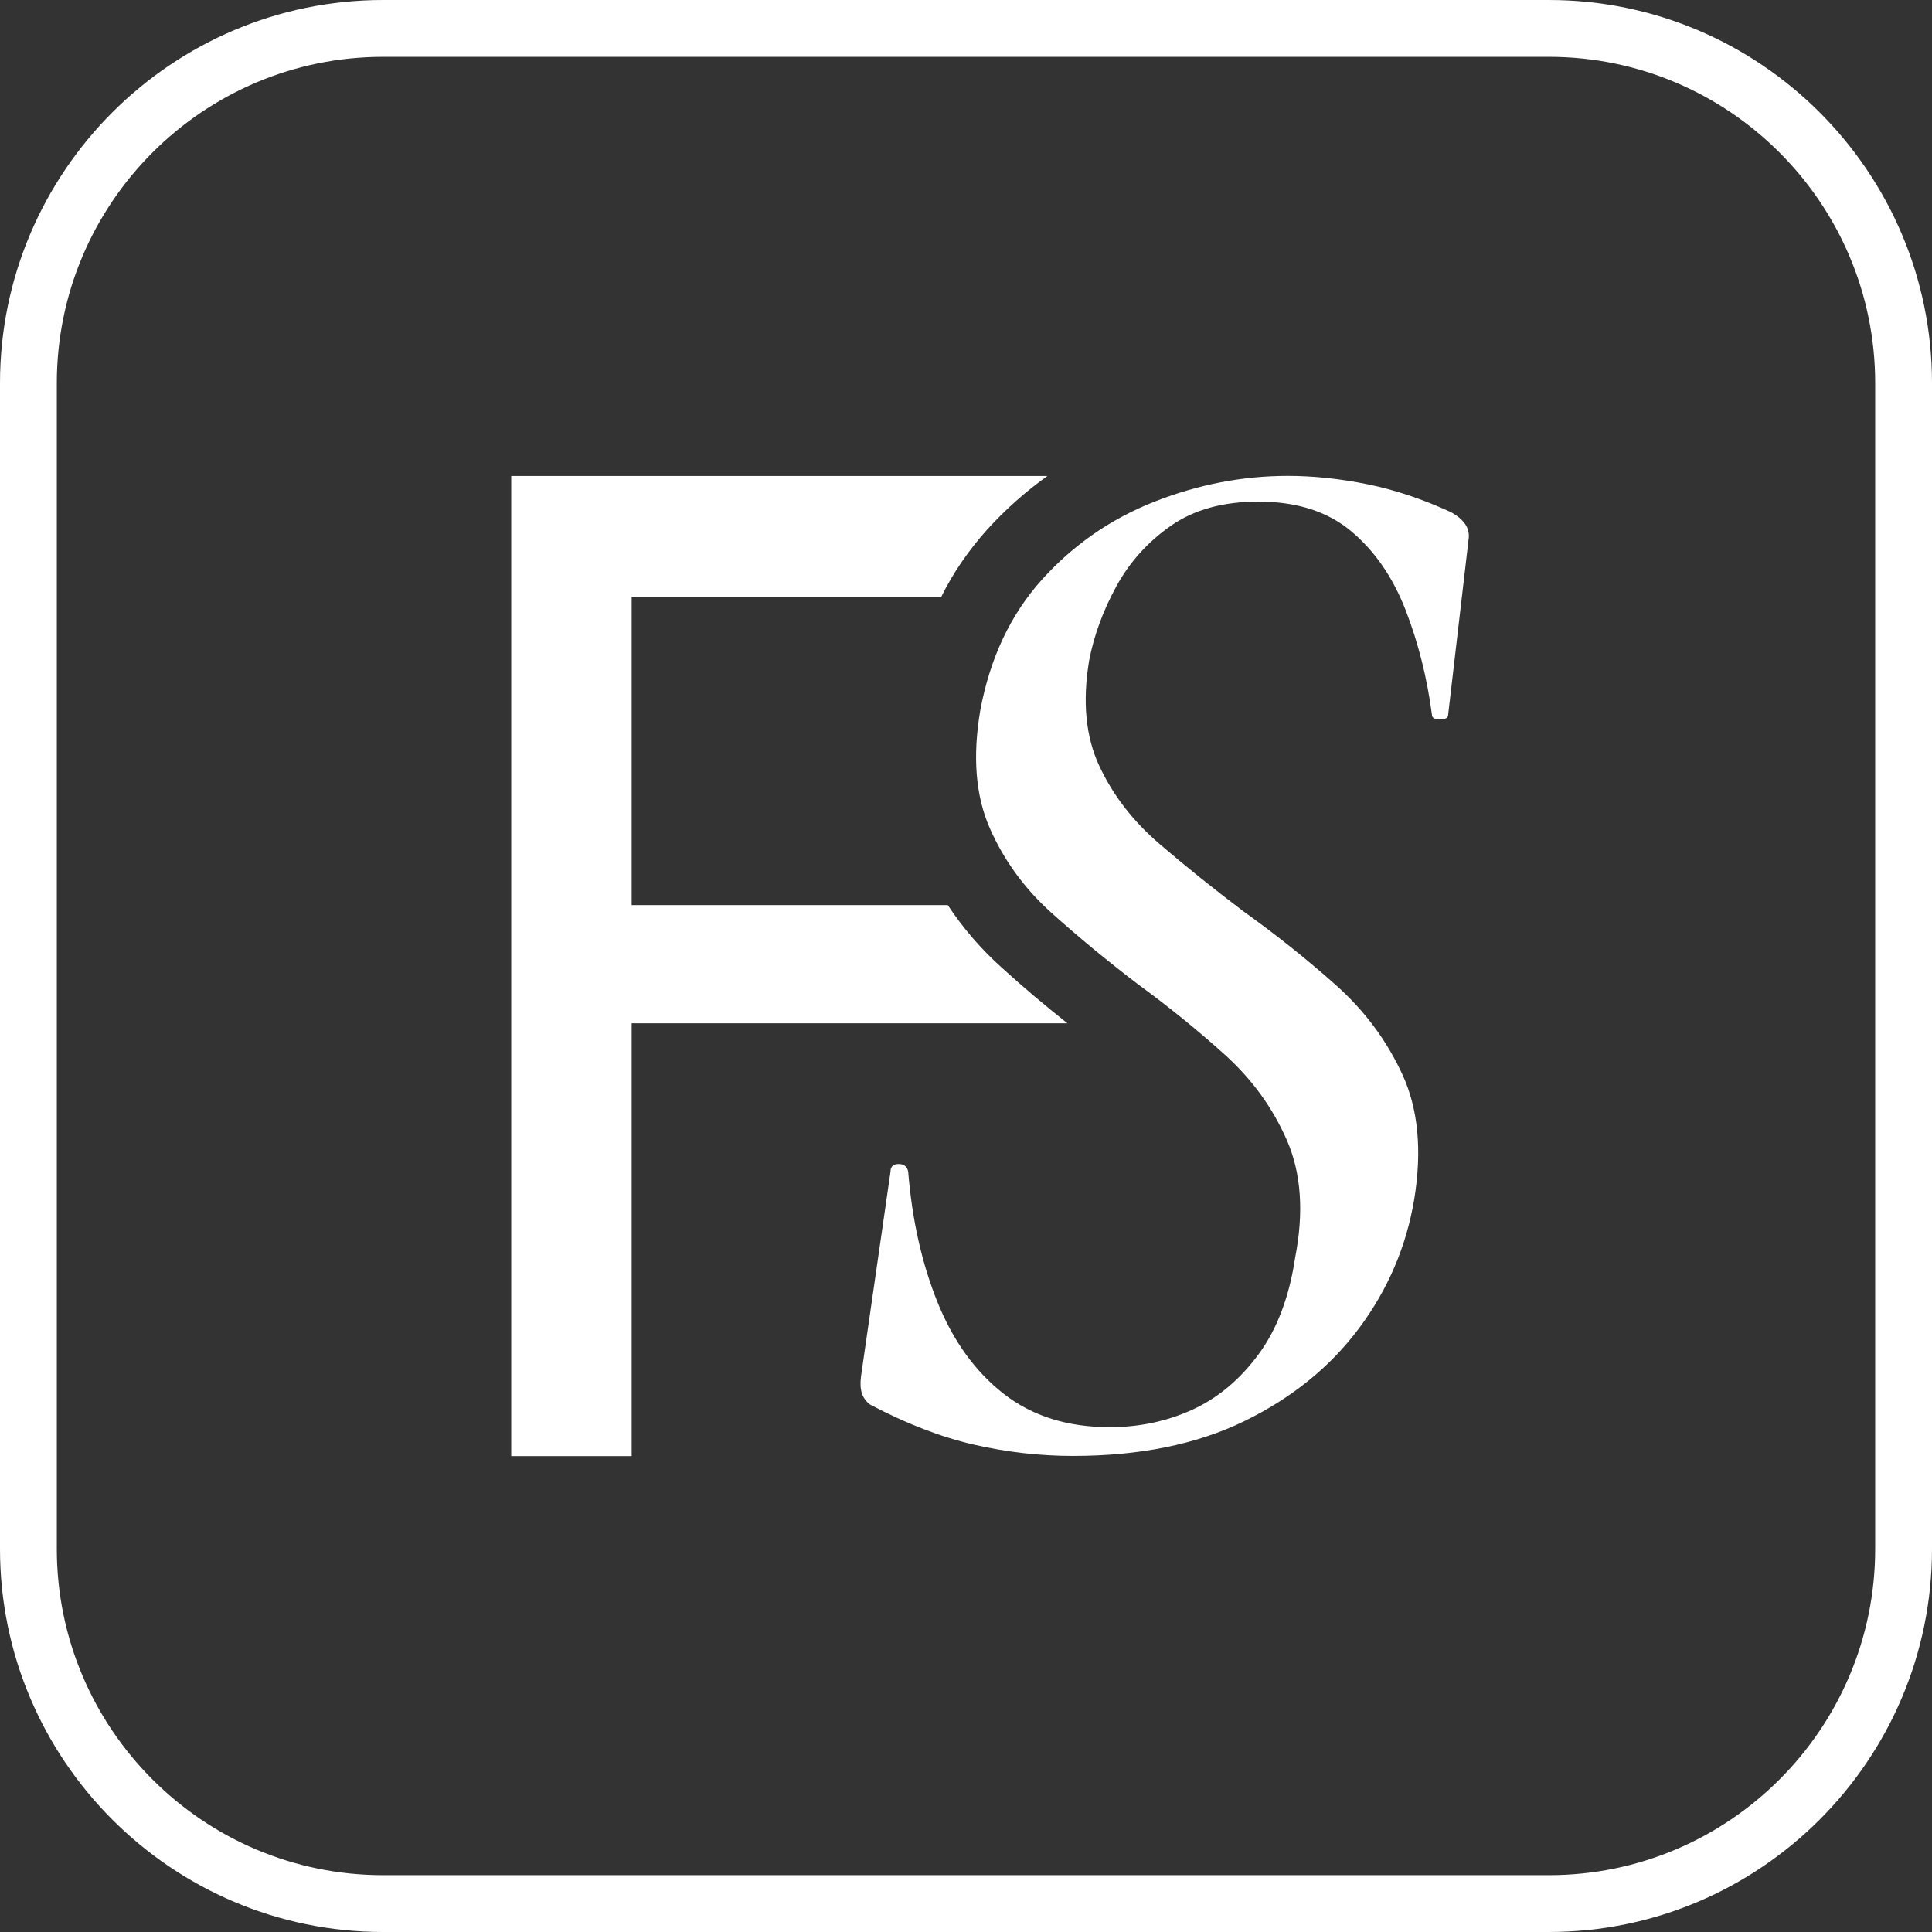 <?xml version="1.0" encoding="UTF-8"?> <svg xmlns="http://www.w3.org/2000/svg" width="343" height="343" viewBox="0 0 343 343" fill="none"><rect x="0" y="0" width="343" height="343" fill="#333333" stroke="none"/><g clip-path="url(#clip0_1511_252)"><path d="M177.932 171.869C174.181 168.513 170.958 164.764 168.261 160.685H112.143V106.014H167.077C169.247 101.607 172.011 97.66 175.235 94.041C178.524 90.423 182.075 87.265 185.958 84.502H90.762V258.512H112.143V181.671H189.51C185.432 178.447 181.55 175.158 177.932 171.869Z" fill="white"></path><path d="M190.49 258.481C184.567 258.481 178.69 257.806 172.858 256.466C167.021 255.121 160.884 252.753 154.444 249.351C153.745 248.81 153.268 248.141 153.005 247.337C152.746 246.528 152.7 245.505 152.874 244.246L158.1 208.002C158.1 207.107 158.577 206.657 159.536 206.657C160.493 206.657 161.058 207.107 161.235 208.002C161.928 216.59 163.67 224.337 166.458 231.227C169.241 238.116 173.161 243.533 178.213 247.471C183.262 251.409 189.531 253.375 197.02 253.375C202.244 253.375 207.117 252.352 211.647 250.289C216.174 248.232 220.093 244.963 223.401 240.49C226.709 236.016 228.887 230.284 229.932 223.303C231.499 215.25 231.017 208.312 228.496 202.494C225.97 196.681 222.268 191.581 217.395 187.193C212.517 182.805 207.379 178.642 201.984 174.704C196.584 170.59 191.489 166.384 186.702 162.087C181.909 157.79 178.253 152.781 175.732 147.049C173.206 141.321 172.638 134.34 174.034 126.106C175.772 116.8 179.429 109.058 185.003 102.881C190.575 96.704 197.237 92.096 204.987 89.053C212.734 86.01 220.615 84.488 228.627 84.488C233.152 84.488 237.856 84.981 242.731 85.962C247.604 86.947 252.568 88.608 257.62 90.933C259.881 92.187 260.928 93.709 260.757 95.498L257.098 126.909C257.098 127.451 256.618 127.718 255.662 127.718C254.703 127.718 254.226 127.451 254.226 126.909C253.353 120.293 251.786 114.067 249.525 108.249C247.258 102.436 244.038 97.78 239.86 94.287C235.678 90.799 230.195 89.053 223.401 89.053C217.133 89.053 211.949 90.489 207.862 93.35C203.766 96.216 200.546 99.79 198.196 104.086C195.844 108.383 194.232 112.771 193.364 117.244C192.142 124.584 192.75 130.853 195.191 136.039C197.629 141.236 201.199 145.843 205.901 149.867C210.602 153.896 215.566 157.882 220.789 161.819C226.538 165.934 231.979 170.274 237.116 174.838C242.249 179.403 246.214 184.734 249.002 190.815C251.785 196.901 252.482 204.241 251.092 212.834C249.696 221.251 246.431 228.901 241.295 235.791C236.157 242.681 229.364 248.189 220.921 252.303C212.472 256.418 202.33 258.481 190.49 258.481Z" fill="white"></path><path d="M274.976 343H68.018C30.517 343 0 312.483 0 274.982V68.024C0 30.517 30.517 0 68.018 0H274.976C312.483 0 343 30.517 343 68.024V274.982C343 312.483 312.483 343 274.976 343ZM68.018 10.087C36.075 10.087 10.087 36.075 10.087 68.024V274.982C10.087 306.926 36.075 332.913 68.018 332.913H274.976C306.925 332.913 332.913 306.926 332.913 274.982V68.024C332.913 36.075 306.925 10.087 274.976 10.087H68.018Z" fill="white"></path></g><defs><clipPath id="clip0_1511_252"><rect width="343" height="343" fill="white"></rect></clipPath></defs></svg> 